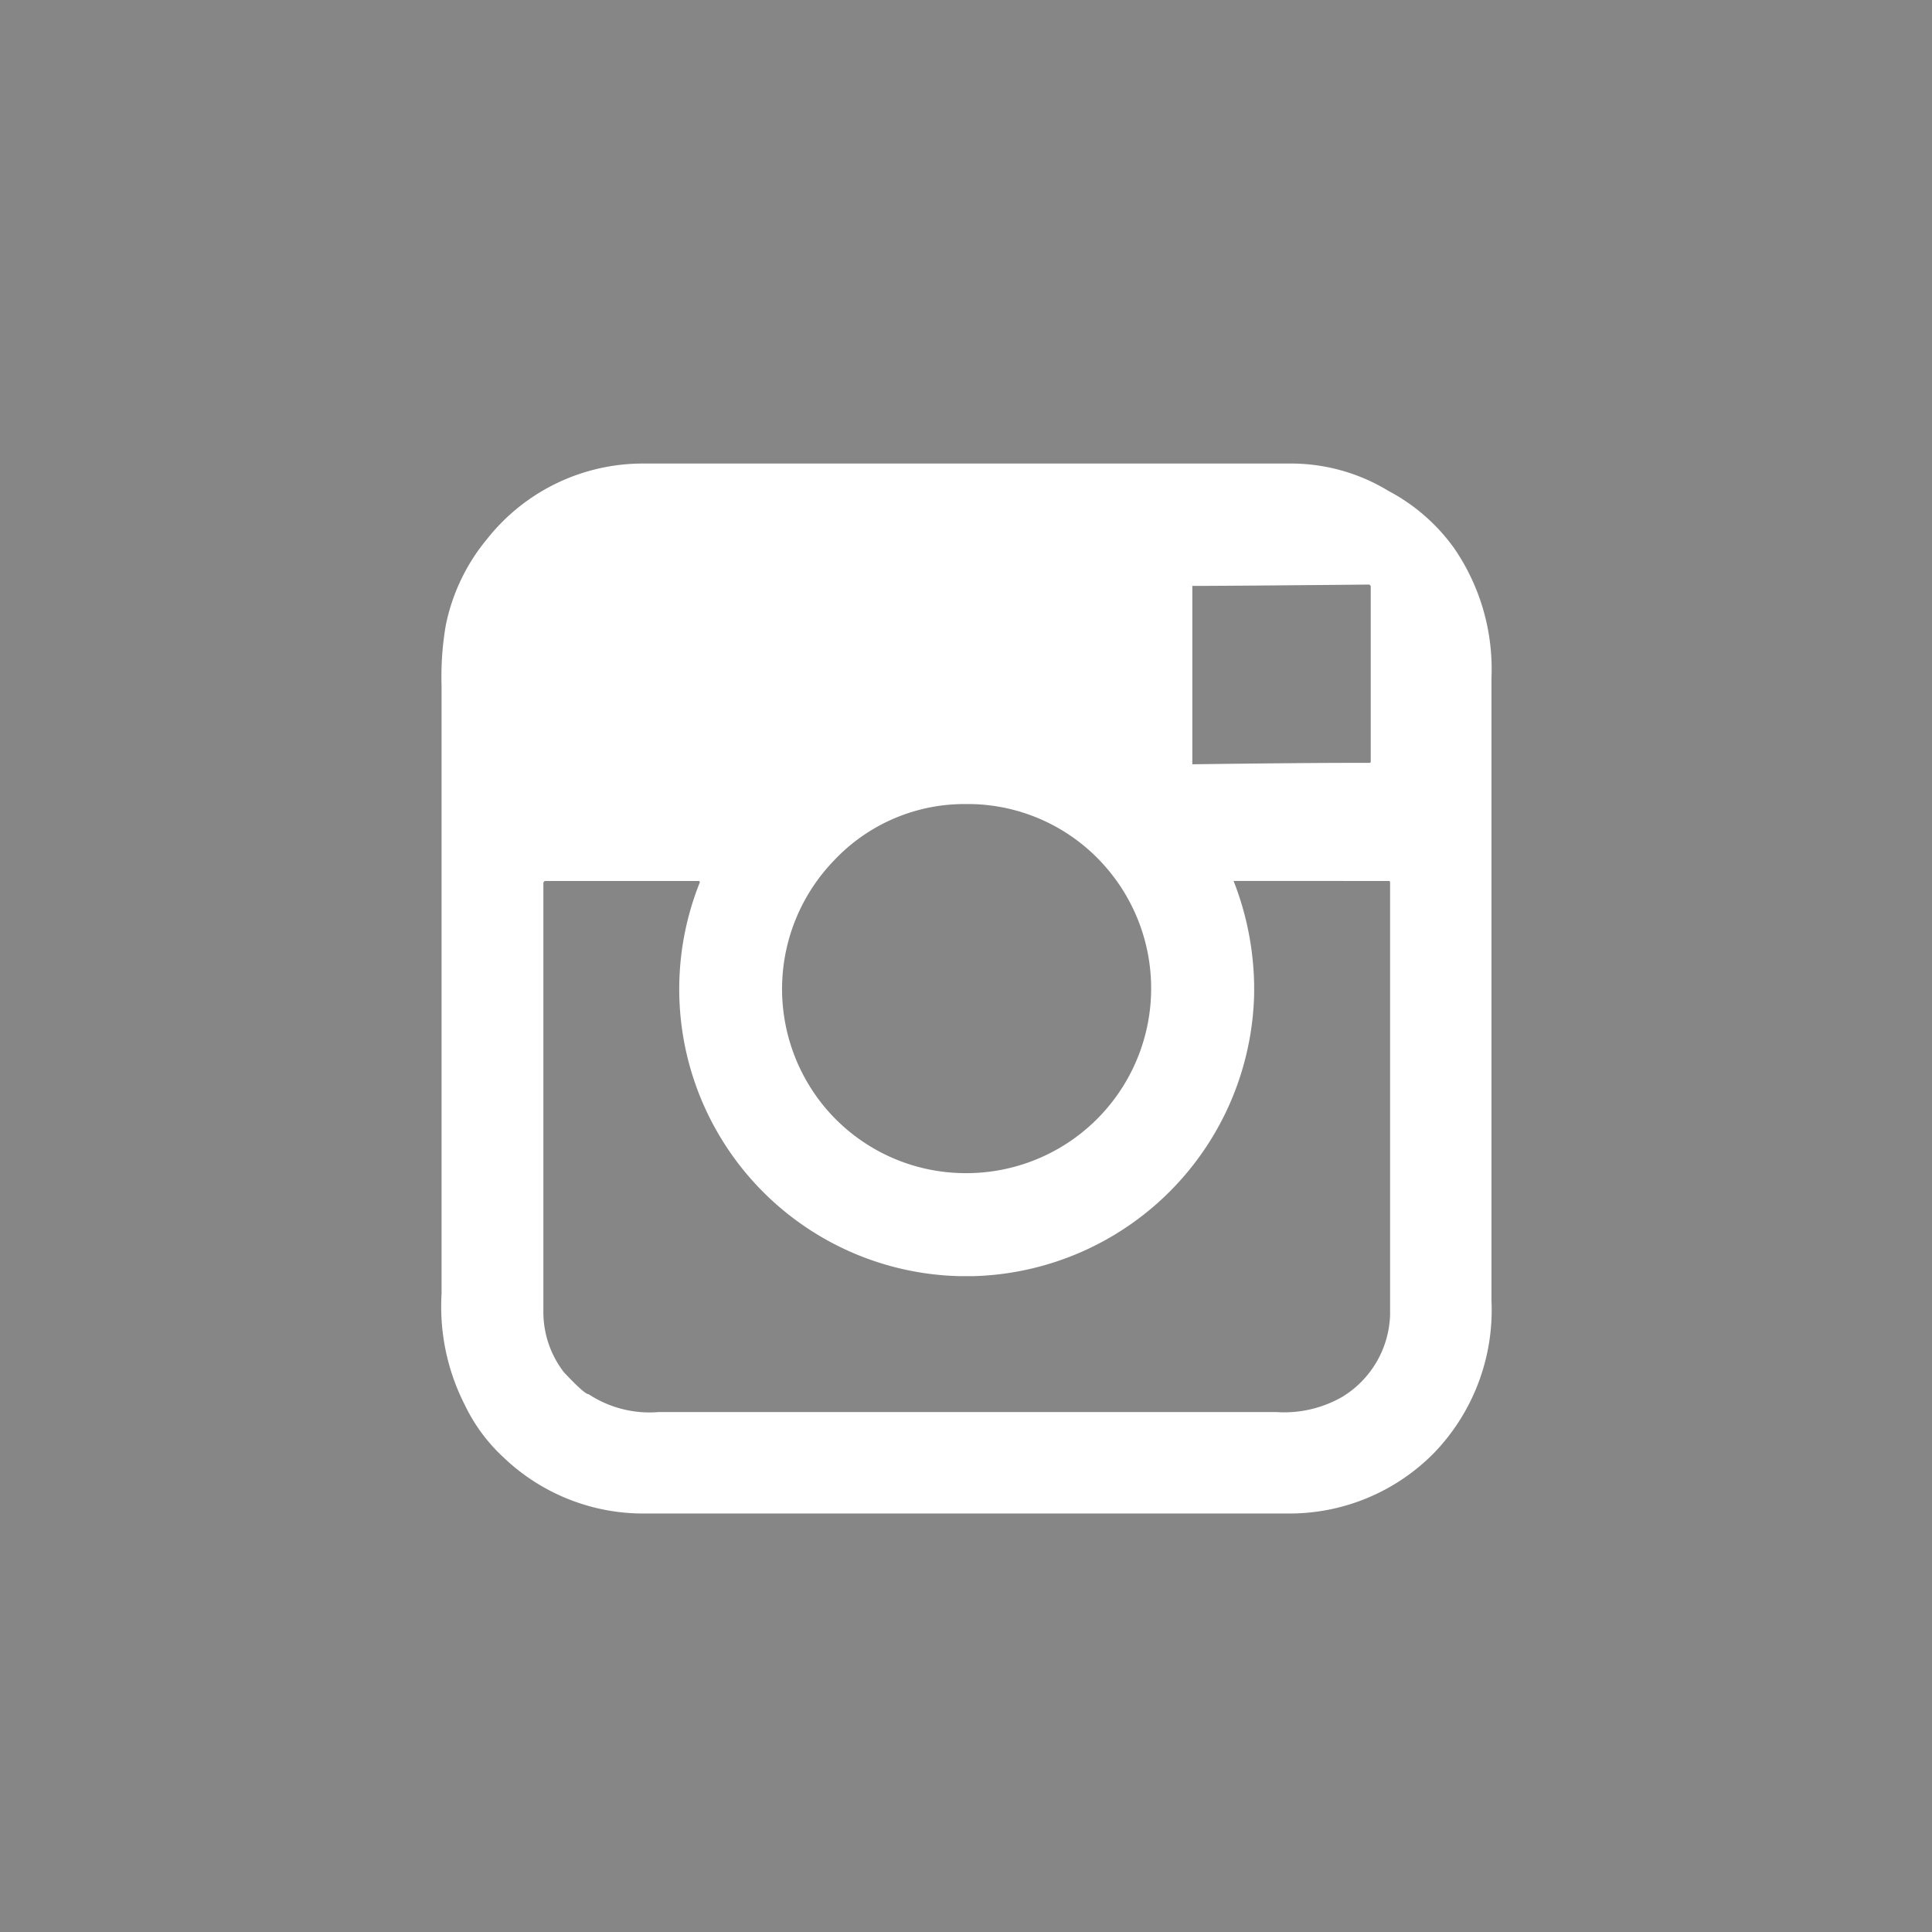 <svg xmlns="http://www.w3.org/2000/svg" width="33.156" height="33.156"><g id="icon_sm-3" transform="translate(-6152.983 -3499)"><g id="Group_26" data-name="Group 26" transform="translate(6152.983 3499)" fill="#868686"><path id="Path_42" data-name="Path 42" d="M647.112 1897.937a.021.021 0 00.024-.024v-3.013l-.024-.023q-2.449.023-3.014.023h-.024v3.061q1.813-.023 2.661-.024z" transform="translate(-623.612 -1884.845)"/><path id="Path_43" data-name="Path 43" d="M625.112 1913.046a3.171 3.171 0 002.4-5.251 3.136 3.136 0 00-2.307-1.083h-.165a3.073 3.073 0 00-2.19.965 3.174 3.174 0 00-.141 4.262 3.151 3.151 0 002.403 1.107z" transform="translate(-608.534 -1892.913)"/><path id="Path_44" data-name="Path 44" d="M620.93 1910.854a5.1 5.1 0 01.353 1.79v.142a4.957 4.957 0 01-4.827 4.851h-.212a4.927 4.927 0 01-4.474-6.758.021.021 0 00-.024-.024h-2.637l-.024.024v7.371a1.689 1.689 0 00.353 1.036q.353.377.424.377a1.9 1.9 0 001.2.306h10.6a2 2 0 001.13-.259 1.708 1.708 0 00.824-1.413v-7.418a.021.021 0 00-.023-.024z" transform="translate(-599.76 -1895.736)"/><path id="Path_45" data-name="Path 45" d="M607.442 1863.363h-27.651v33.156h33.156v-33.156h-5.5zm-2.055 22.324a3.533 3.533 0 01-.989 2.614 3.479 3.479 0 01-2.52 1.036h-11a3.47 3.47 0 01-2.449-.966 2.959 2.959 0 01-.66-.895 3.709 3.709 0 01-.4-1.907v-10.432a5.227 5.227 0 01.071-1.036 3.355 3.355 0 01.706-1.483 3.409 3.409 0 012.684-1.3h11.091a3.215 3.215 0 011.7.471 3.25 3.25 0 011.13.989 3.659 3.659 0 01.636 2.213z" transform="translate(-579.791 -1863.363)"/></g></g></svg>